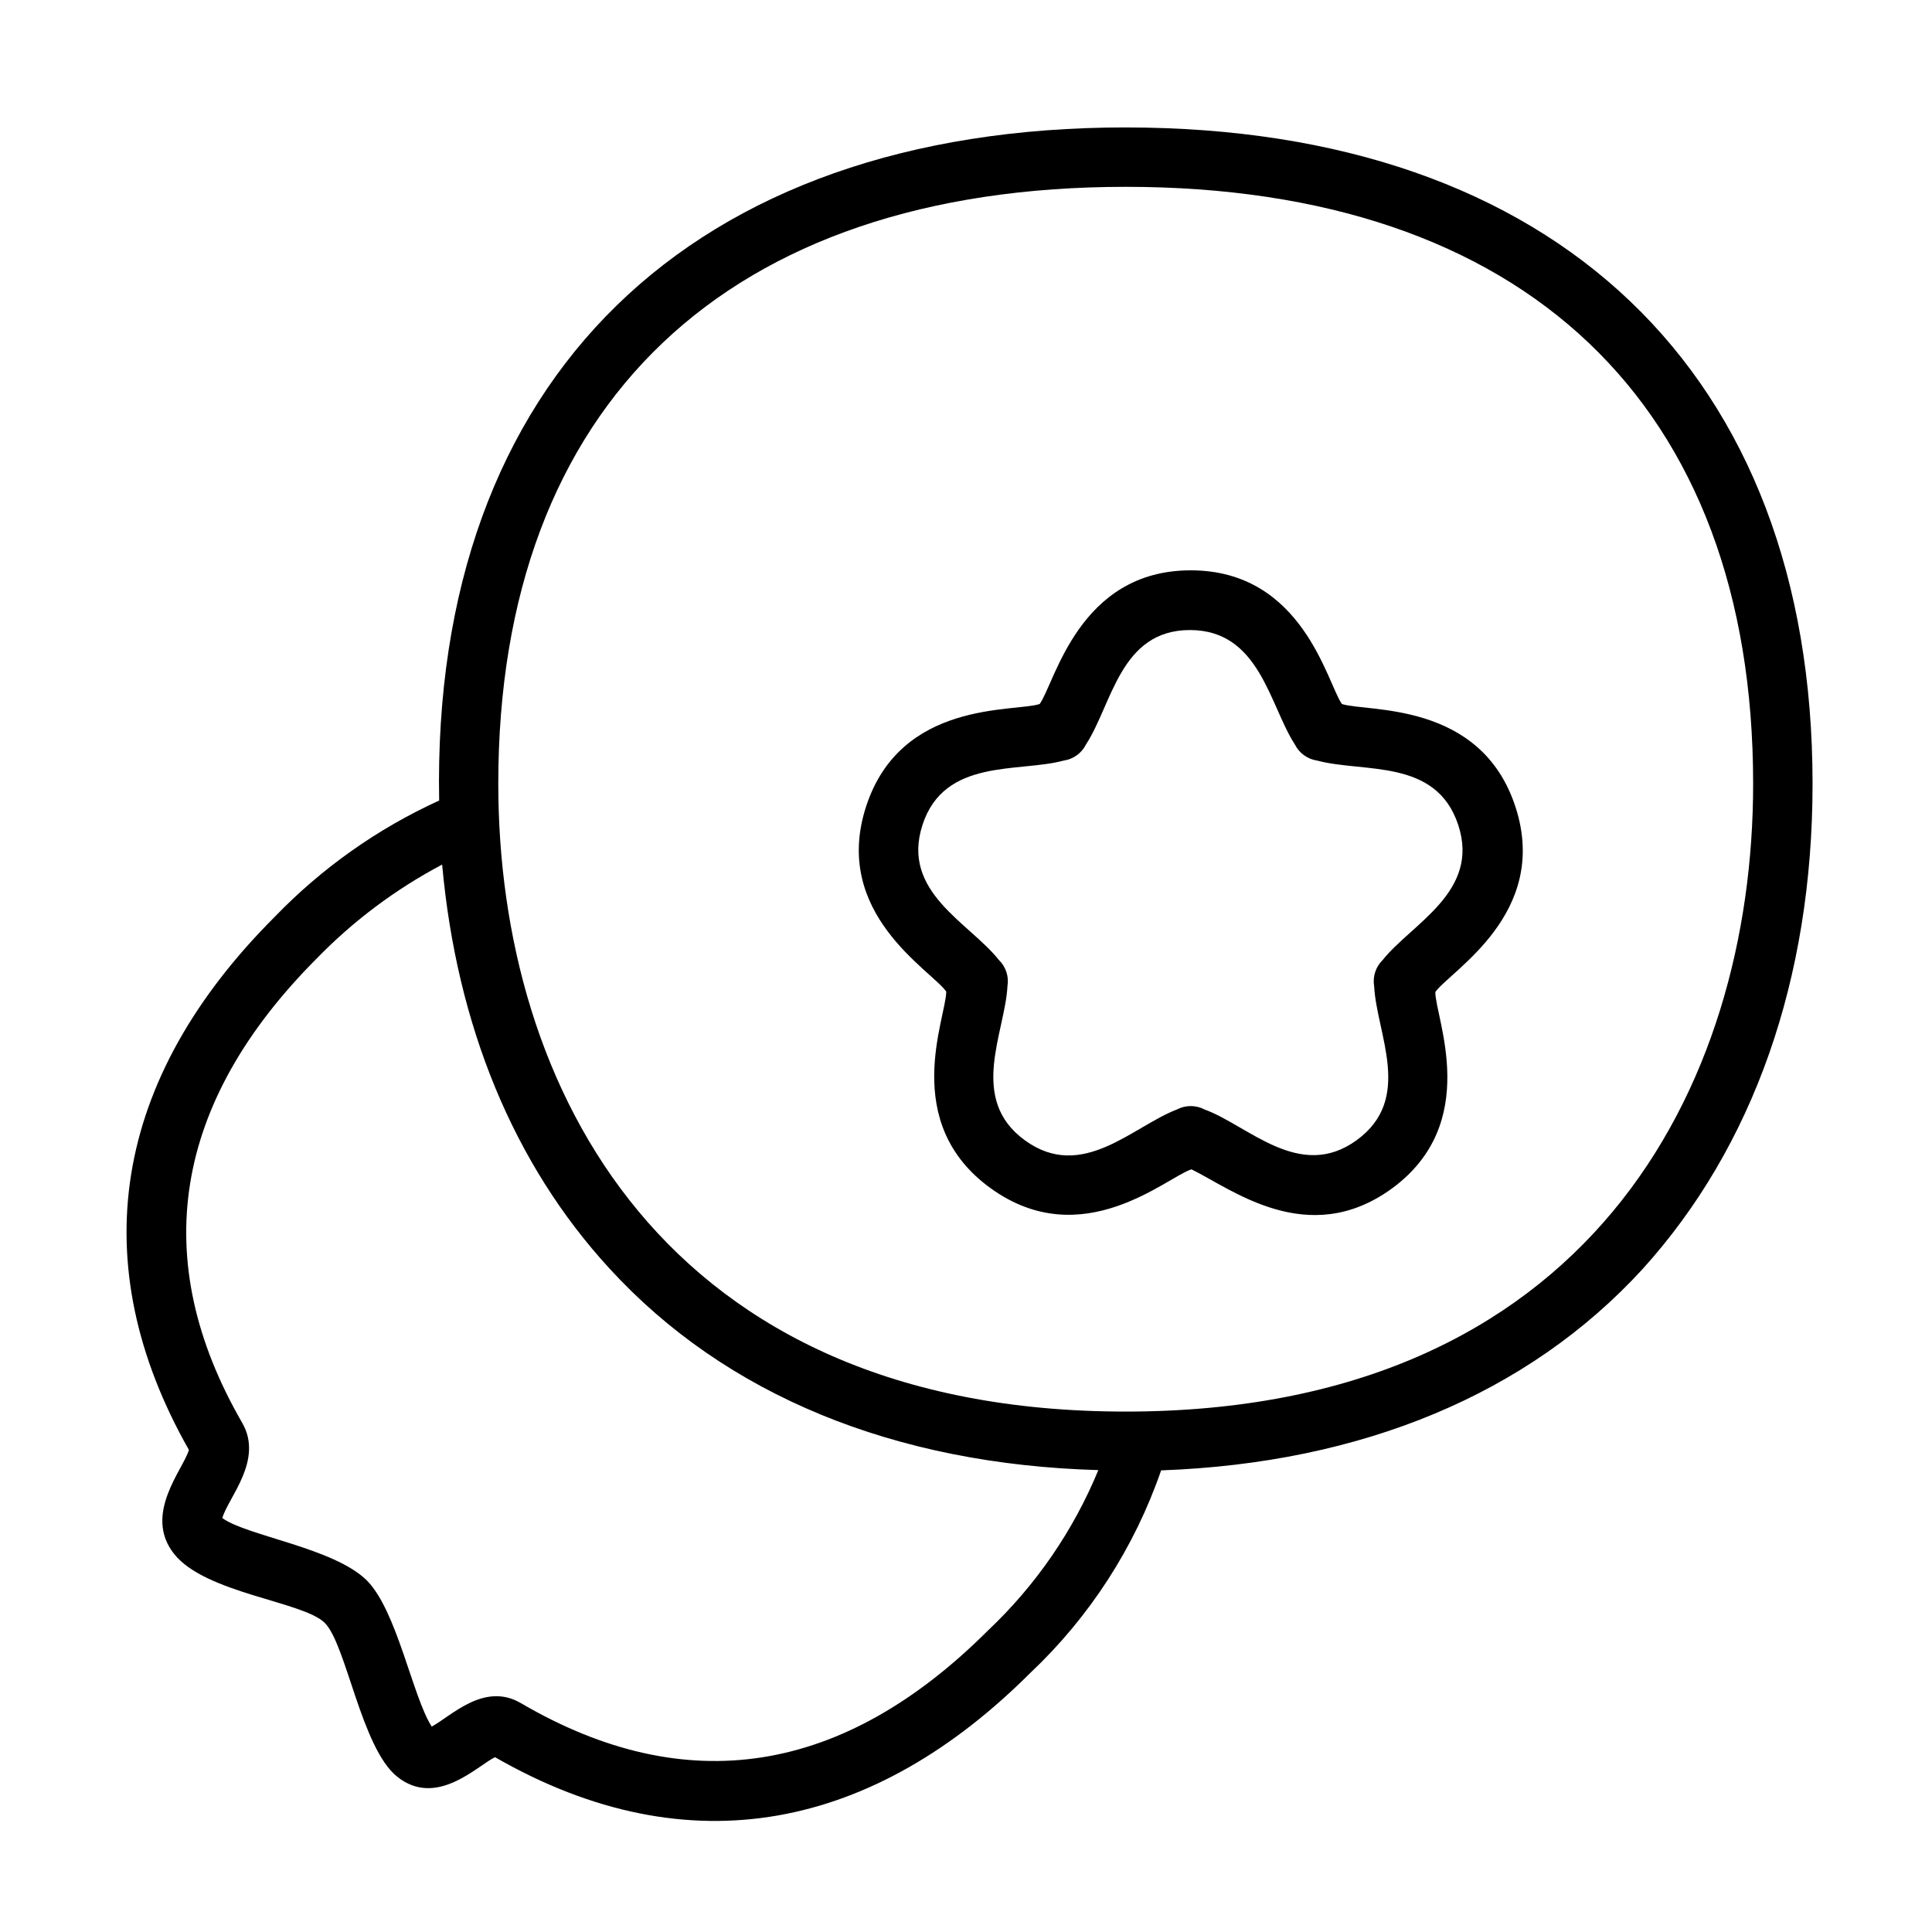 <?xml version="1.0" encoding="UTF-8"?>
<!-- Uploaded to: ICON Repo, www.svgrepo.com, Generator: ICON Repo Mixer Tools -->
<svg fill="#000000" width="800px" height="800px" version="1.1" viewBox="144 144 512 512" xmlns="http://www.w3.org/2000/svg">
 <g>
  <path d="m442.31 177.77c-115.05 0-184.01 66.363-181.93 178.38-16.328 7.445-31.109 17.902-43.57 30.816-43.02 42.984-50.852 91.75-22.75 141.27-1.418 5.078-12.242 17.043-3.938 27.551 8.305 10.508 34.242 12.594 39.949 18.301 5.707 5.707 9.684 33.141 19.168 40.738 10.391 8.344 21.137-2.793 25.938-5.156 51.914 29.836 100.72 18.812 141.93-22.395h0.004c15.684-14.816 27.555-33.211 34.598-53.609 53.293-1.93 97.297-20.27 127.61-53.371 29.281-32.355 45.027-76.793 45.027-128.59 0-108.91-68.055-173.93-182.04-173.93zm-36.41 398.25c-38.453 38.453-80.098 44.949-123.87 19.324-9.723-5.707-18.539 3.504-23.617 6.219-5.078-7.871-9.172-30.66-17.199-38.73-8.66-8.621-31.844-11.809-38.297-16.531 1.535-5.434 10.98-15.312 5.273-25.23-25.031-43.297-18.344-84.82 19.68-123v0.004c9.727-10.012 20.961-18.434 33.301-24.953 3.856 42.625 18.891 79.348 44.359 107.06 30.699 33.496 75.375 51.875 129.54 53.41-6.613 16.047-16.555 30.508-29.168 42.43zm36.41-57.938c-122.57 0-166.26-86-166.26-166.38 0-100.53 60.613-158.19 166.26-158.19 105.64 0 166.29 57.664 166.29 158.19 0 80.375-43.688 166.38-166.29 166.38z"/>
  <path d="m499.62 330.57c-3.938-5.551-10.312-35.426-40.07-35.426-29.719 0-35.977 29.836-40.027 35.426-6.613 2.203-36.84-1.102-46.012 27.199-9.172 28.301 17.238 43.297 21.254 49.004 0 6.926-12.438 34.676 11.809 52.152 24.246 17.477 46.641-2.992 53.176-5.039 10.59 5.156 30.781 21.215 53.02 5.156 24.008-17.477 11.57-45.266 11.609-52.152 3.938-5.59 30.426-20.742 21.254-49.004-9.168-28.262-39.359-25.113-46.012-27.316zm10.824 67.816c-1.859 1.805-2.715 4.414-2.281 6.969 0.668 12.754 10.469 29.836-4.644 40.816s-28.734-3.938-40.305-8.148c-2.293-1.203-5.027-1.203-7.32 0-11.809 4.527-25.113 19.168-40.266 8.188s-5.273-28.535-4.644-40.855c0.434-2.555-0.422-5.164-2.285-6.969-7.871-9.918-26.016-17.988-20.23-35.777 5.785-17.789 25.504-13.816 37.391-17.043h0.004c2.566-0.363 4.789-1.969 5.941-4.289 6.965-10.707 9.055-30.309 27.551-30.309 18.5 0 21.059 19.957 27.789 30.309 1.156 2.32 3.379 3.926 5.945 4.289 12.281 3.305 31.488-0.707 37.352 17.043 5.863 17.754-12.359 26.176-19.996 35.777z"/>
 </g>
</svg>